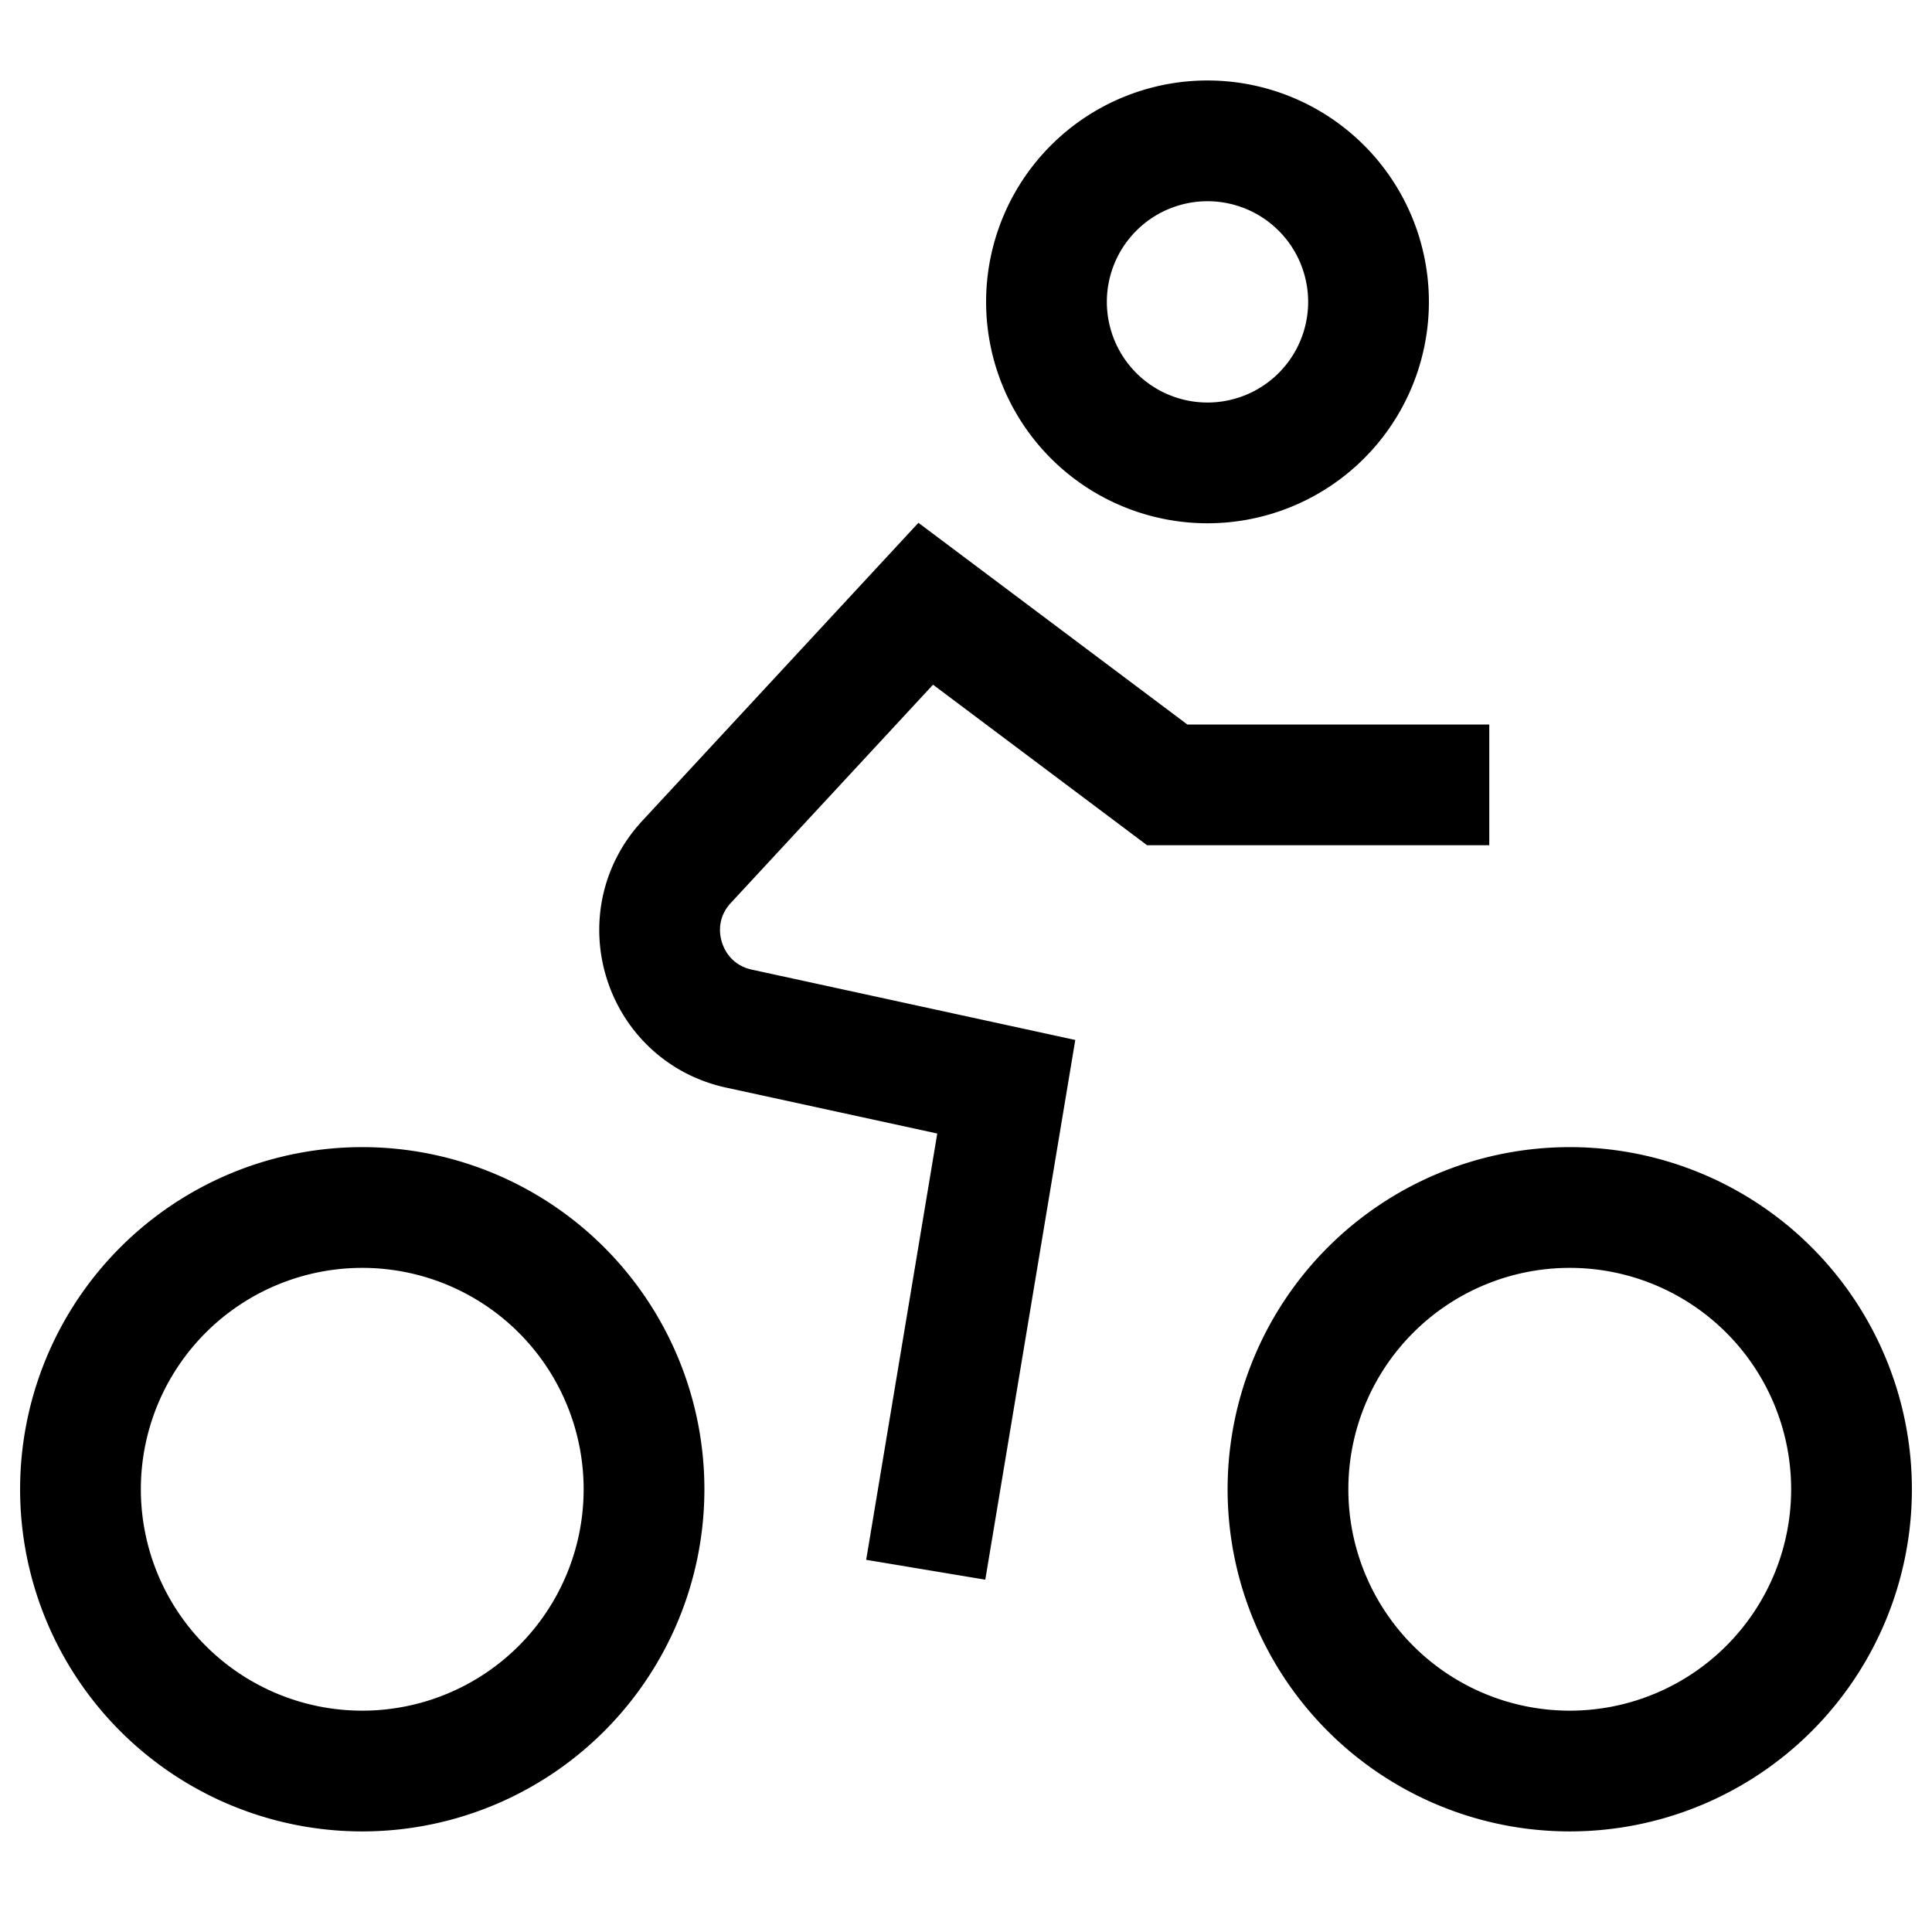 <svg xmlns="http://www.w3.org/2000/svg" width="32" height="32" fill="none"><path stroke="#000" stroke-width="2" d="M21.333 24.667a4.667 4.667 0 1 0 9.334 0 4.667 4.667 0 0 0-9.334 0ZM1.333 24.667a4.667 4.667 0 1 0 9.334 0 4.667 4.667 0 0 0-9.334 0ZM22.667 5a2.667 2.667 0 1 1-5.334 0 2.667 2.667 0 0 1 5.334 0ZM15.333 26l1.334-8-4.428-.963c-1.26-.274-1.745-1.815-.868-2.761L15.333 10l4 3h5.334"/></svg>